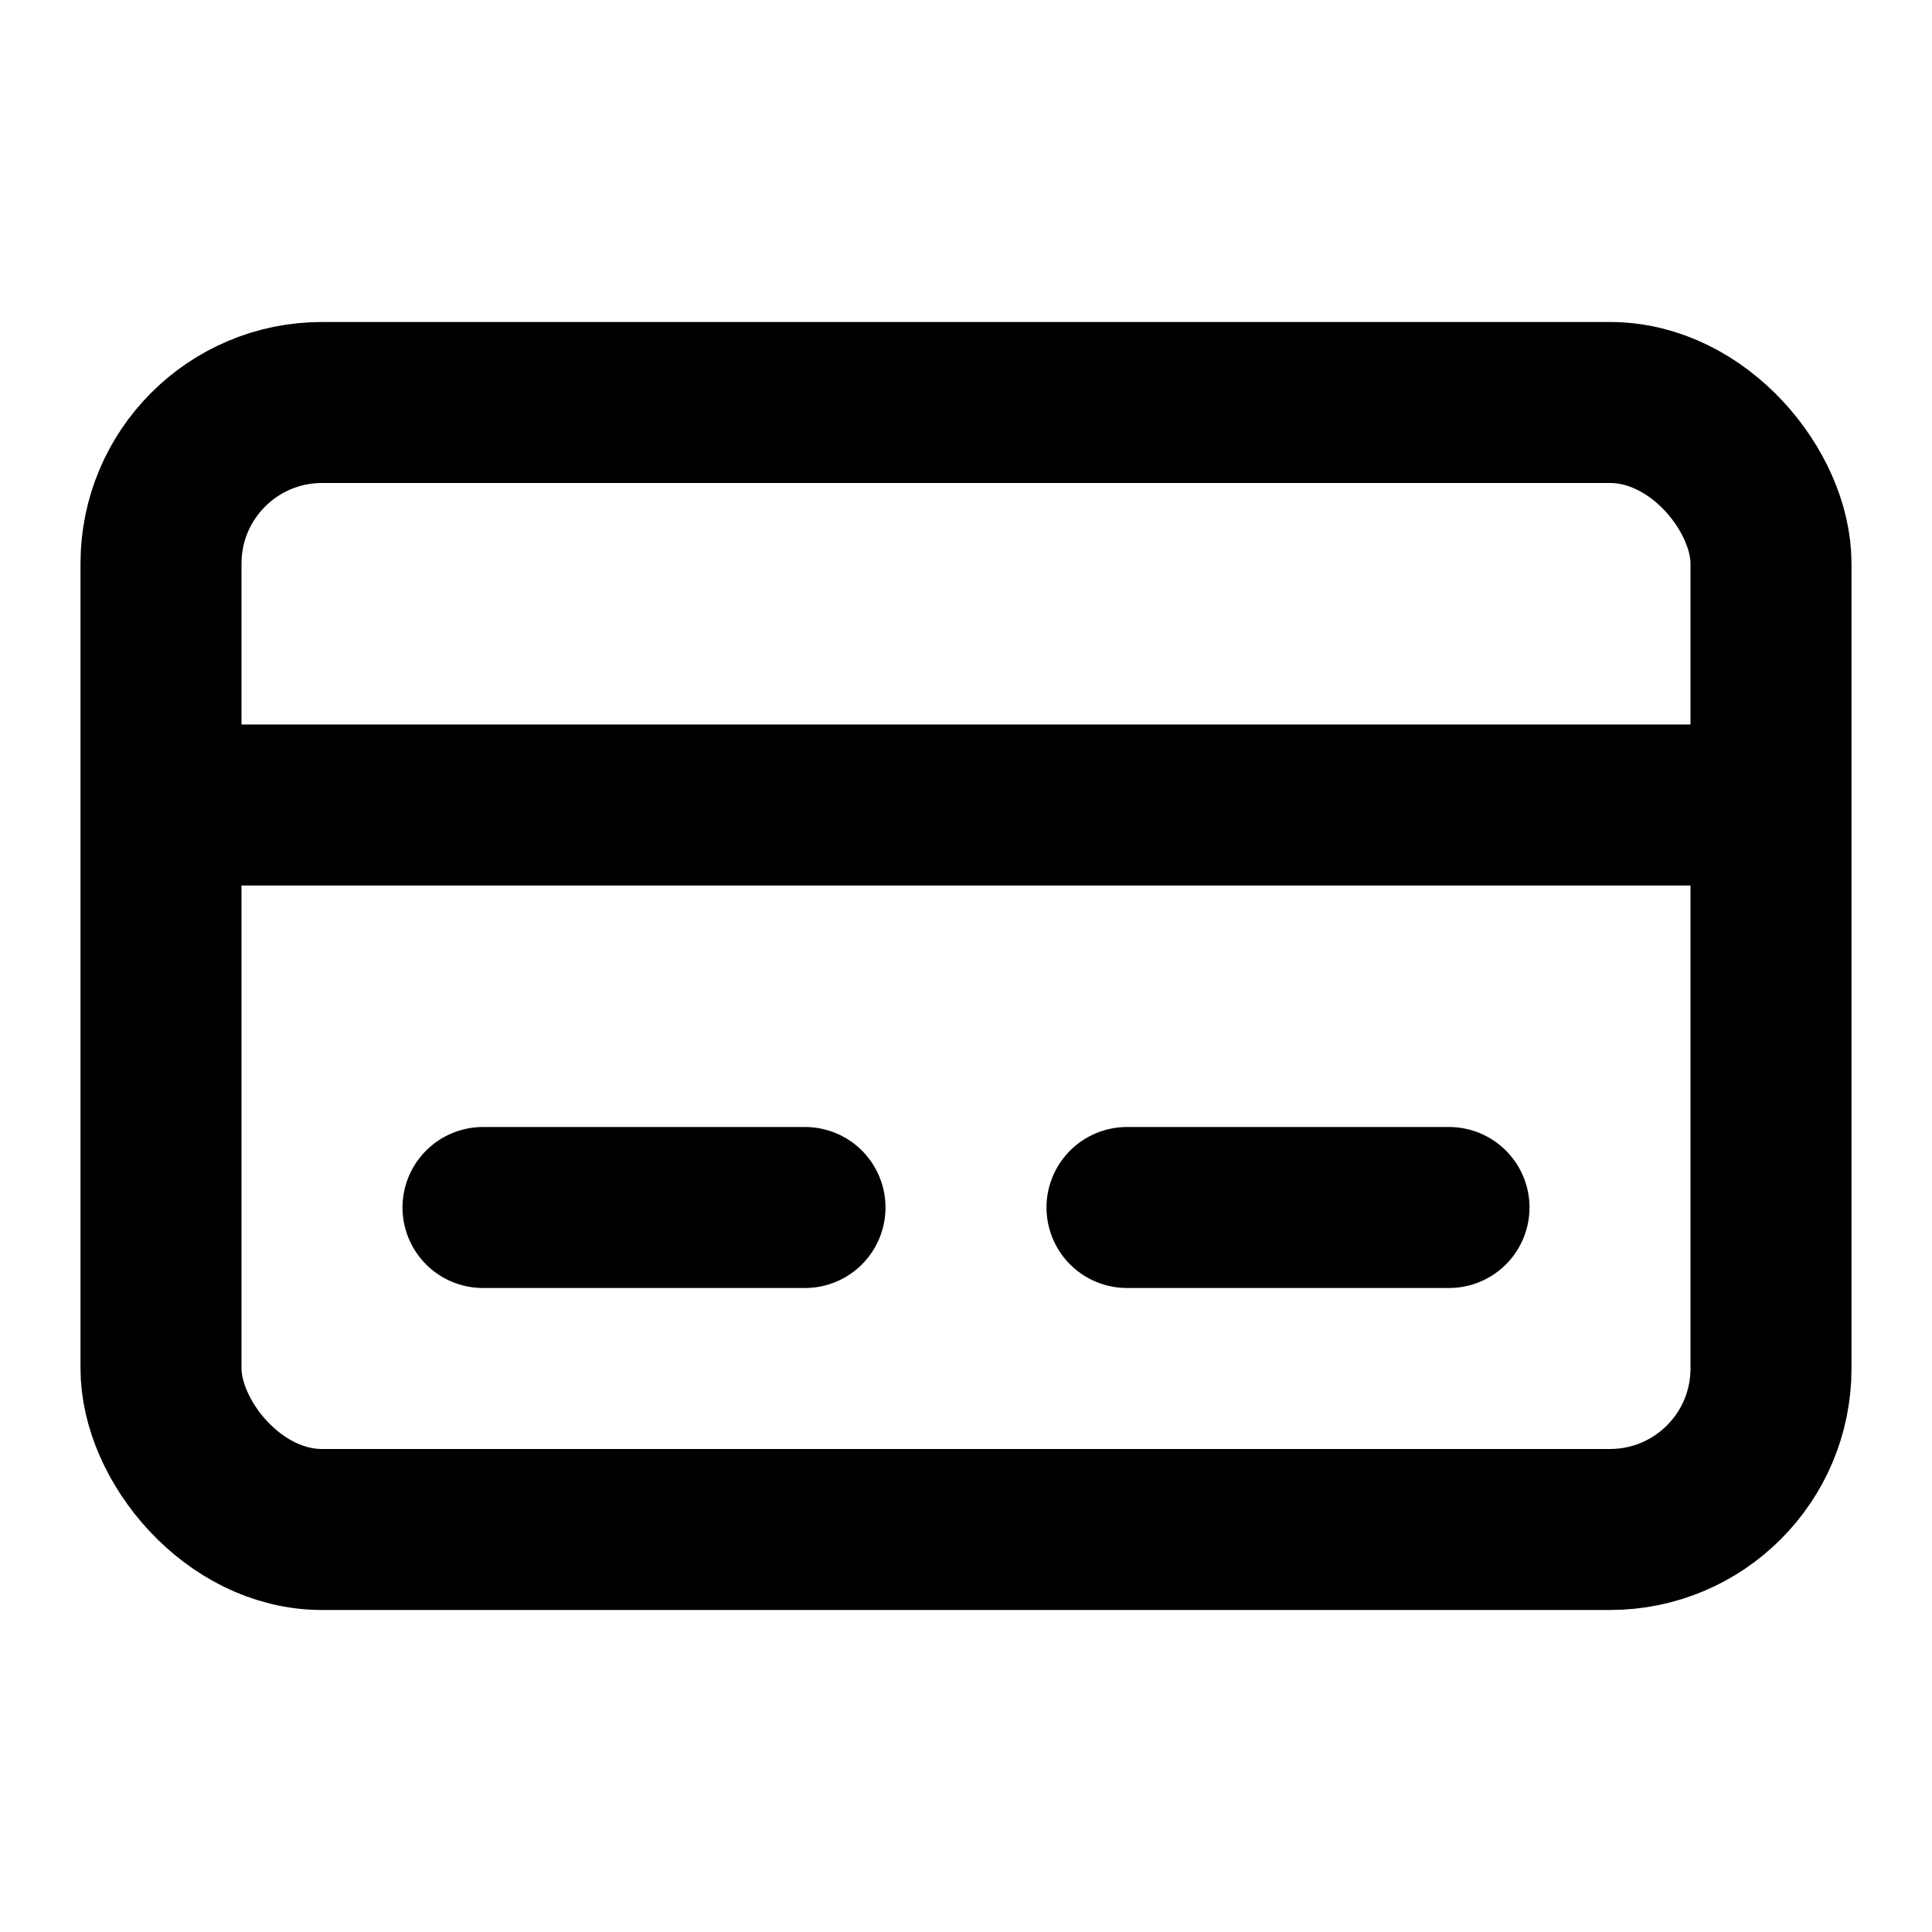 <?xml version="1.0" encoding="UTF-8"?>
<svg width="24" height="24" viewBox="0 0 24 24" fill="none" xmlns="http://www.w3.org/2000/svg">
    <rect x="2" y="5" width="20" height="14" rx="2" stroke="currentColor" stroke-width="2"/>
    <path d="M2 10H22" stroke="currentColor" stroke-width="2"/>
    <path d="M6 15H10" stroke="currentColor" stroke-width="2" stroke-linecap="round"/>
    <path d="M14 15H18" stroke="currentColor" stroke-width="2" stroke-linecap="round"/>
</svg> 